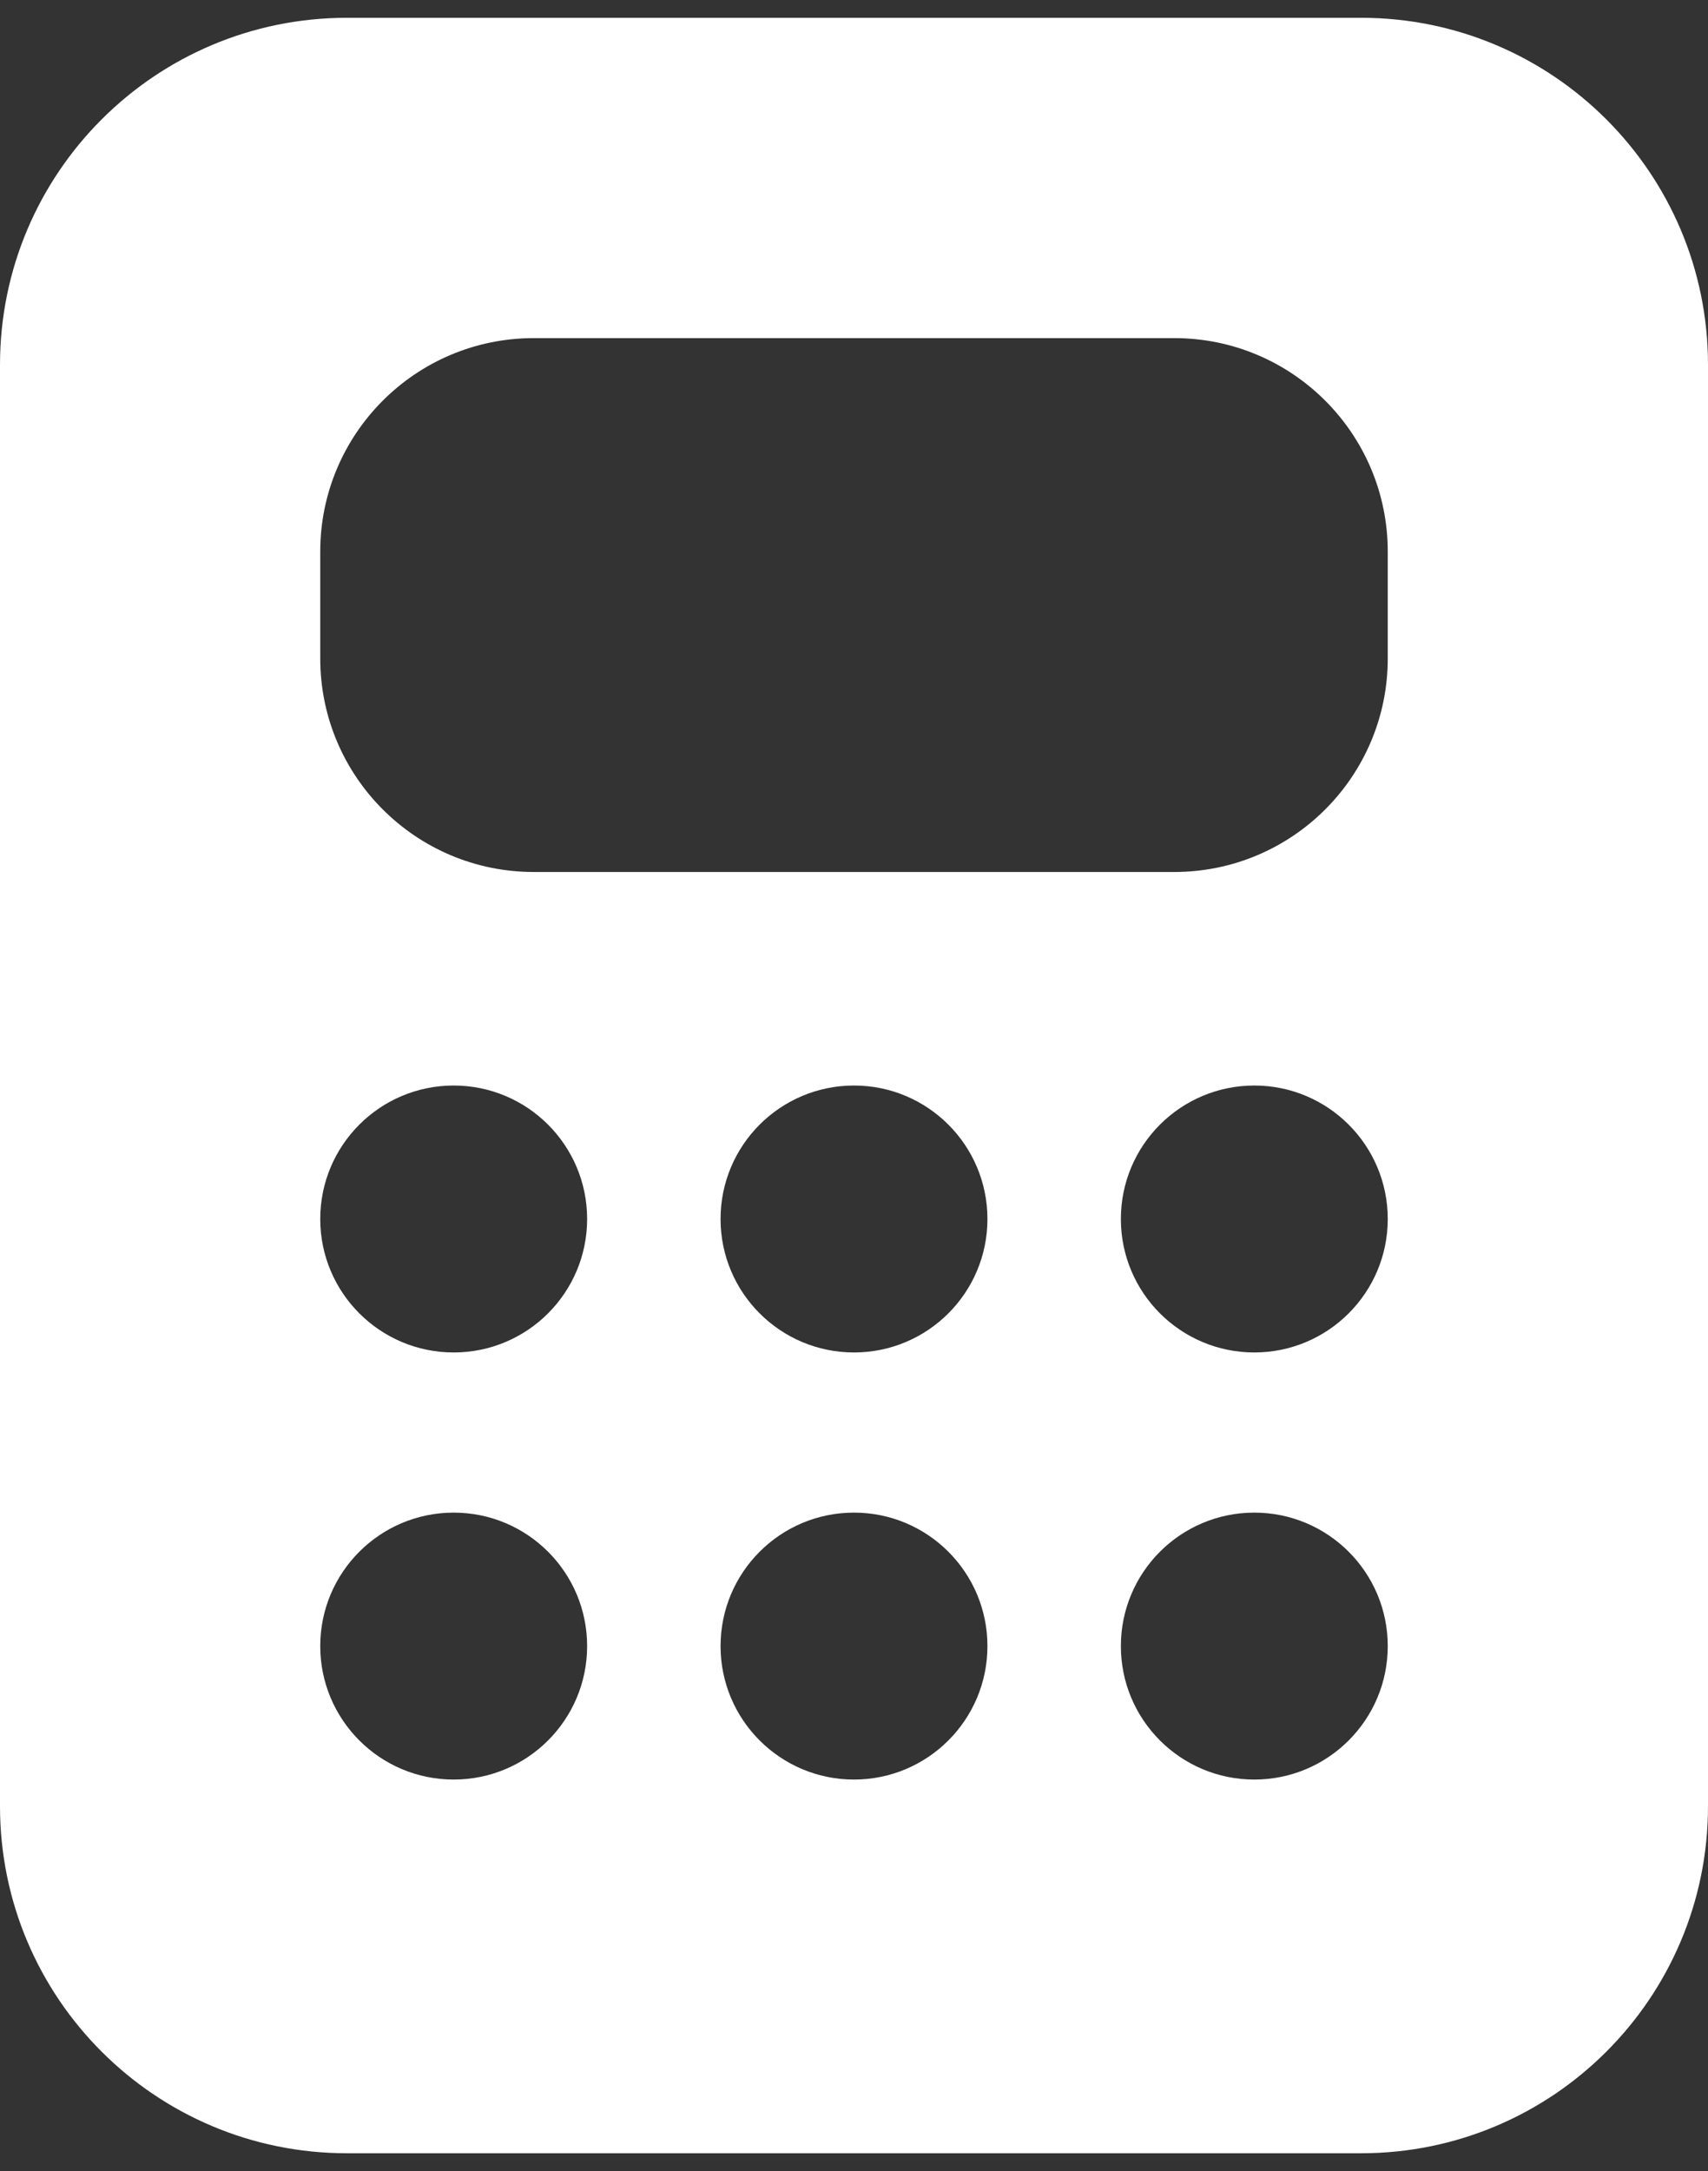 <svg width="48" height="61" viewBox="0 0 48 61" fill="none" xmlns="http://www.w3.org/2000/svg">
<rect x="0" y="0" width="48" height="61" fill="#333333" stroke="none"/>
<path d="M0 10.25C0 4.865 4.365 0.5 9.75 0.5H38.25C43.635 0.5 48 4.865 48 10.25V50.75C48 56.135 43.635 60.5 38.25 60.5H9.75C4.365 60.5 0 56.135 0 50.75V10.25ZM15 9.5C11.686 9.5 9 12.186 9 15.5V18.5C9 21.814 11.686 24.5 15 24.5H33C36.314 24.5 39 21.814 39 18.5V15.5C39 12.186 36.314 9.5 33 9.5H15ZM16.5 34.25C16.5 32.179 14.821 30.5 12.75 30.5C10.679 30.5 9 32.179 9 34.25C9 36.321 10.679 38 12.75 38C14.821 38 16.5 36.321 16.5 34.25ZM12.75 50C14.821 50 16.5 48.321 16.5 46.25C16.5 44.179 14.821 42.5 12.75 42.5C10.679 42.5 9 44.179 9 46.25C9 48.321 10.679 50 12.75 50ZM39 34.25C39 32.179 37.321 30.5 35.25 30.5C33.179 30.5 31.5 32.179 31.5 34.25C31.5 36.321 33.179 38 35.25 38C37.321 38 39 36.321 39 34.25ZM35.25 50C37.321 50 39 48.321 39 46.25C39 44.179 37.321 42.5 35.25 42.5C33.179 42.5 31.5 44.179 31.5 46.25C31.5 48.321 33.179 50 35.25 50ZM27.75 34.25C27.75 32.179 26.071 30.5 24 30.5C21.929 30.5 20.25 32.179 20.25 34.25C20.25 36.321 21.929 38 24 38C26.071 38 27.75 36.321 27.75 34.25ZM24 50C26.071 50 27.75 48.321 27.75 46.25C27.75 44.179 26.071 42.5 24 42.5C21.929 42.5 20.25 44.179 20.25 46.25C20.25 48.321 21.929 50 24 50Z" fill="white"/>
</svg>
